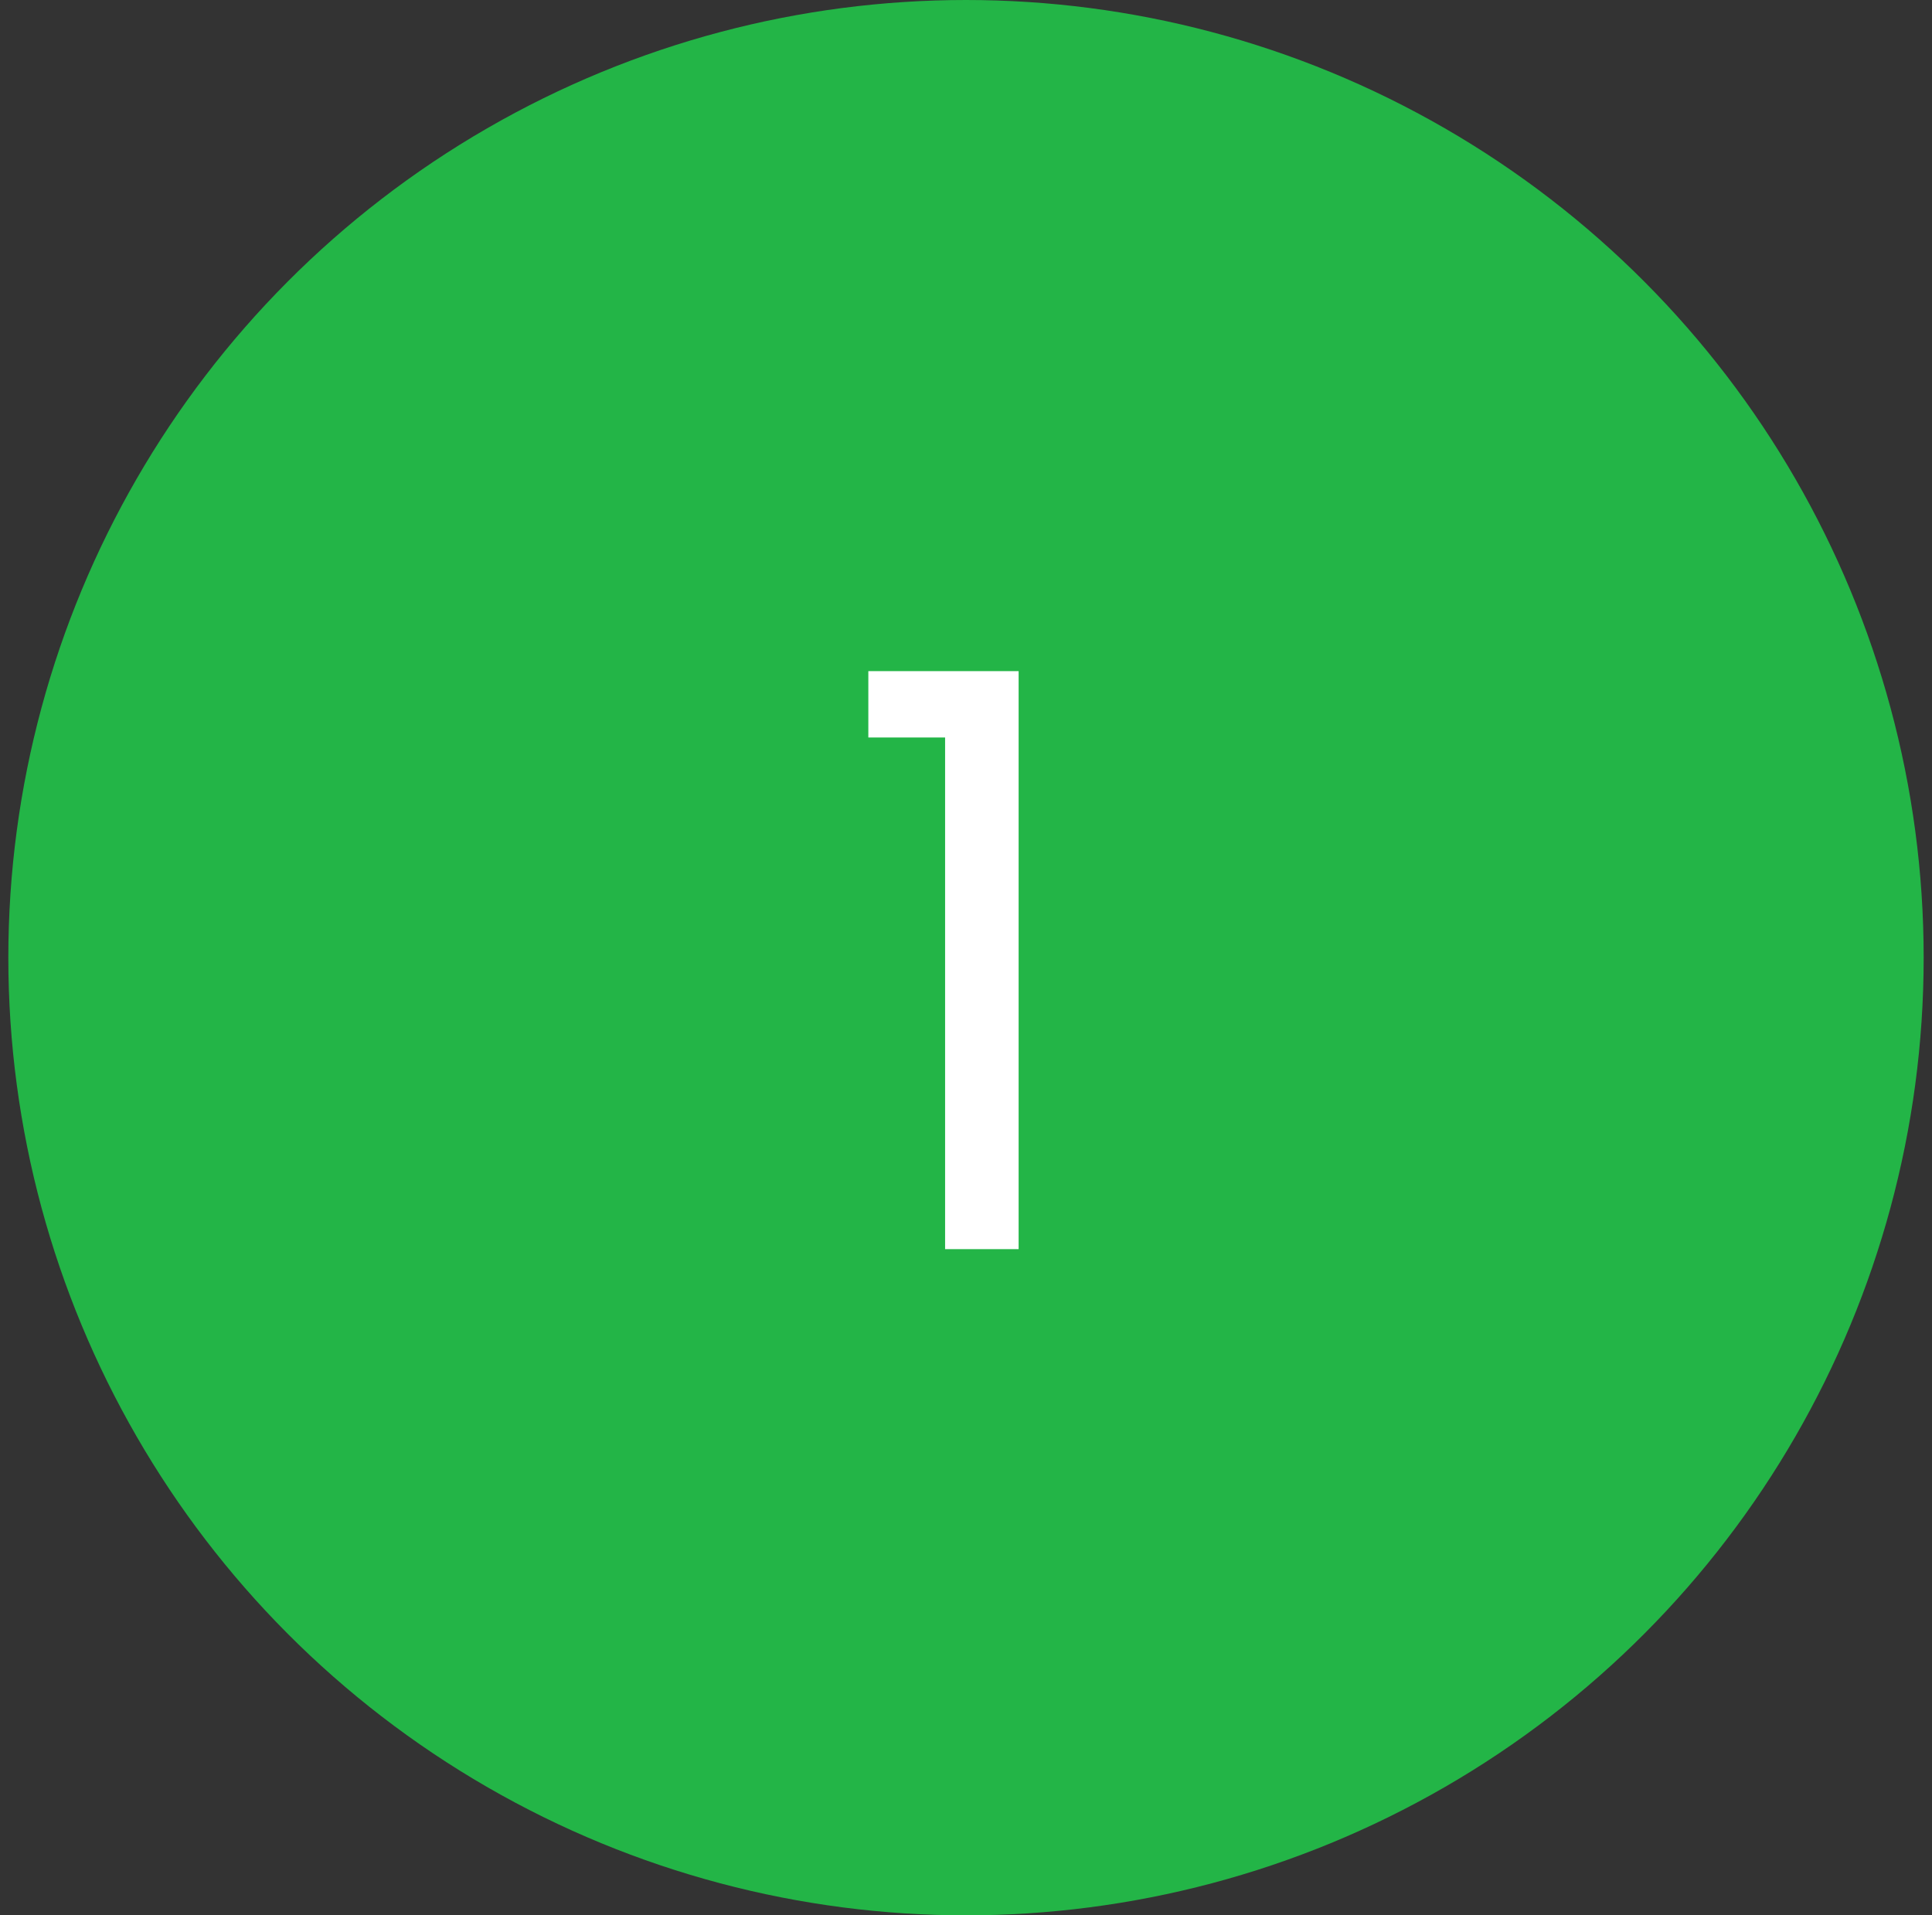 <svg width="116" height="115" viewBox="0 0 116 115" fill="none" xmlns="http://www.w3.org/2000/svg">
<rect x="0" y="0" width="116" height="115" fill="#333333" stroke="none"/>
<circle cx="58" cy="57.5" r="57.5" fill="#23B547"/>
<path d="M52.136 44.28V40.296H61.16V75H56.745V44.28H52.136Z" fill="white"/>
</svg>
